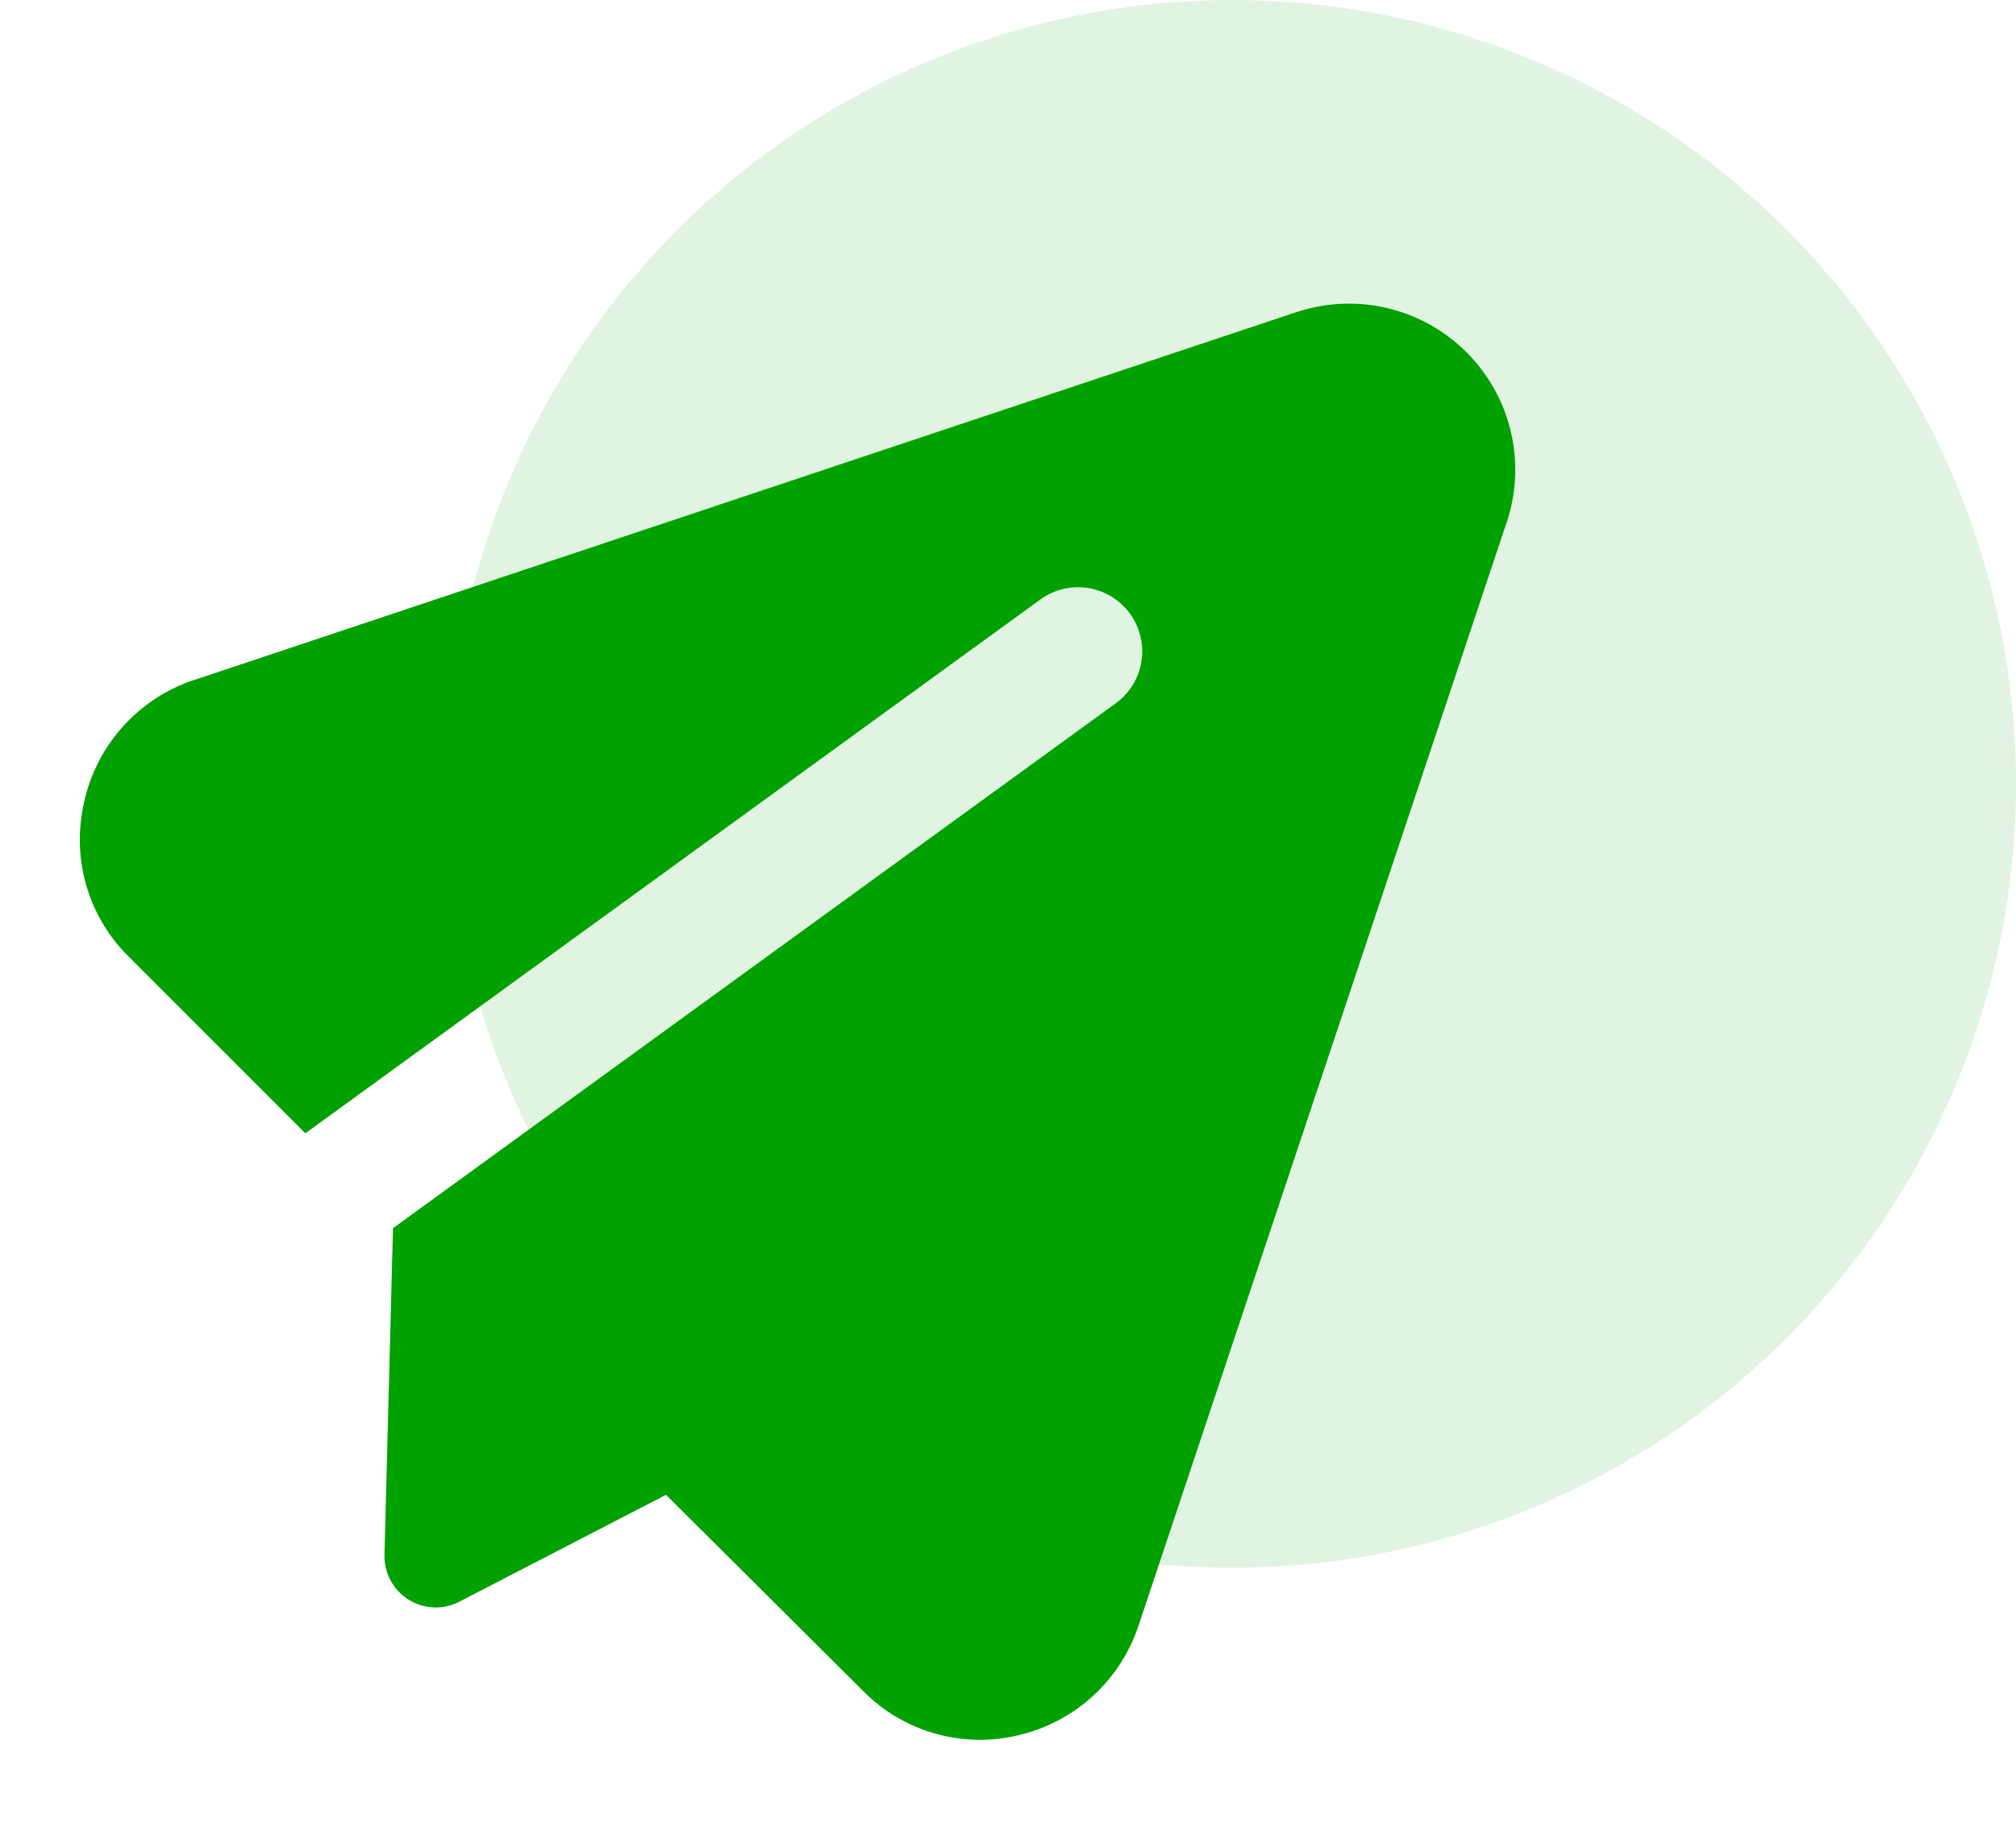 <svg width="48" height="44" viewBox="0 0 48 44" fill="none" xmlns="http://www.w3.org/2000/svg">
<circle cx="29.333" cy="18.667" r="18.667" fill="#00A100" fill-opacity="0.12"/>
<path fill-rule="evenodd" clip-rule="evenodd" d="M30.766 7.469C31.473 7.211 32.24 7.161 32.976 7.324C33.711 7.487 34.385 7.856 34.918 8.389C35.451 8.921 35.821 9.595 35.984 10.33C36.147 11.066 36.097 11.833 35.839 12.541L27.109 38.708C26.896 39.351 26.522 39.929 26.023 40.386C25.523 40.843 24.915 41.164 24.256 41.319C23.598 41.48 22.91 41.466 22.259 41.28C21.608 41.094 21.016 40.742 20.542 40.259L15.857 35.596L10.937 38.141C10.749 38.239 10.538 38.286 10.326 38.277C10.113 38.269 9.907 38.205 9.727 38.092C9.547 37.98 9.399 37.822 9.299 37.635C9.198 37.447 9.149 37.237 9.154 37.025L9.357 29.247L26.566 16.747C26.729 16.629 26.866 16.48 26.971 16.309C27.076 16.139 27.146 15.948 27.177 15.75C27.209 15.552 27.201 15.35 27.154 15.155C27.107 14.96 27.023 14.776 26.905 14.613C26.787 14.451 26.638 14.313 26.467 14.209C26.296 14.104 26.106 14.034 25.908 14.002C25.71 13.971 25.507 13.979 25.312 14.026C25.117 14.072 24.933 14.157 24.771 14.275L7.271 26.987L3.045 22.761C2.589 22.306 2.253 21.745 2.067 21.128C1.881 20.511 1.85 19.858 1.977 19.227C2.105 18.536 2.414 17.892 2.873 17.361C3.332 16.829 3.924 16.43 4.589 16.202H4.596L30.763 7.467L30.766 7.469Z" fill="#00A100"/>
</svg>
